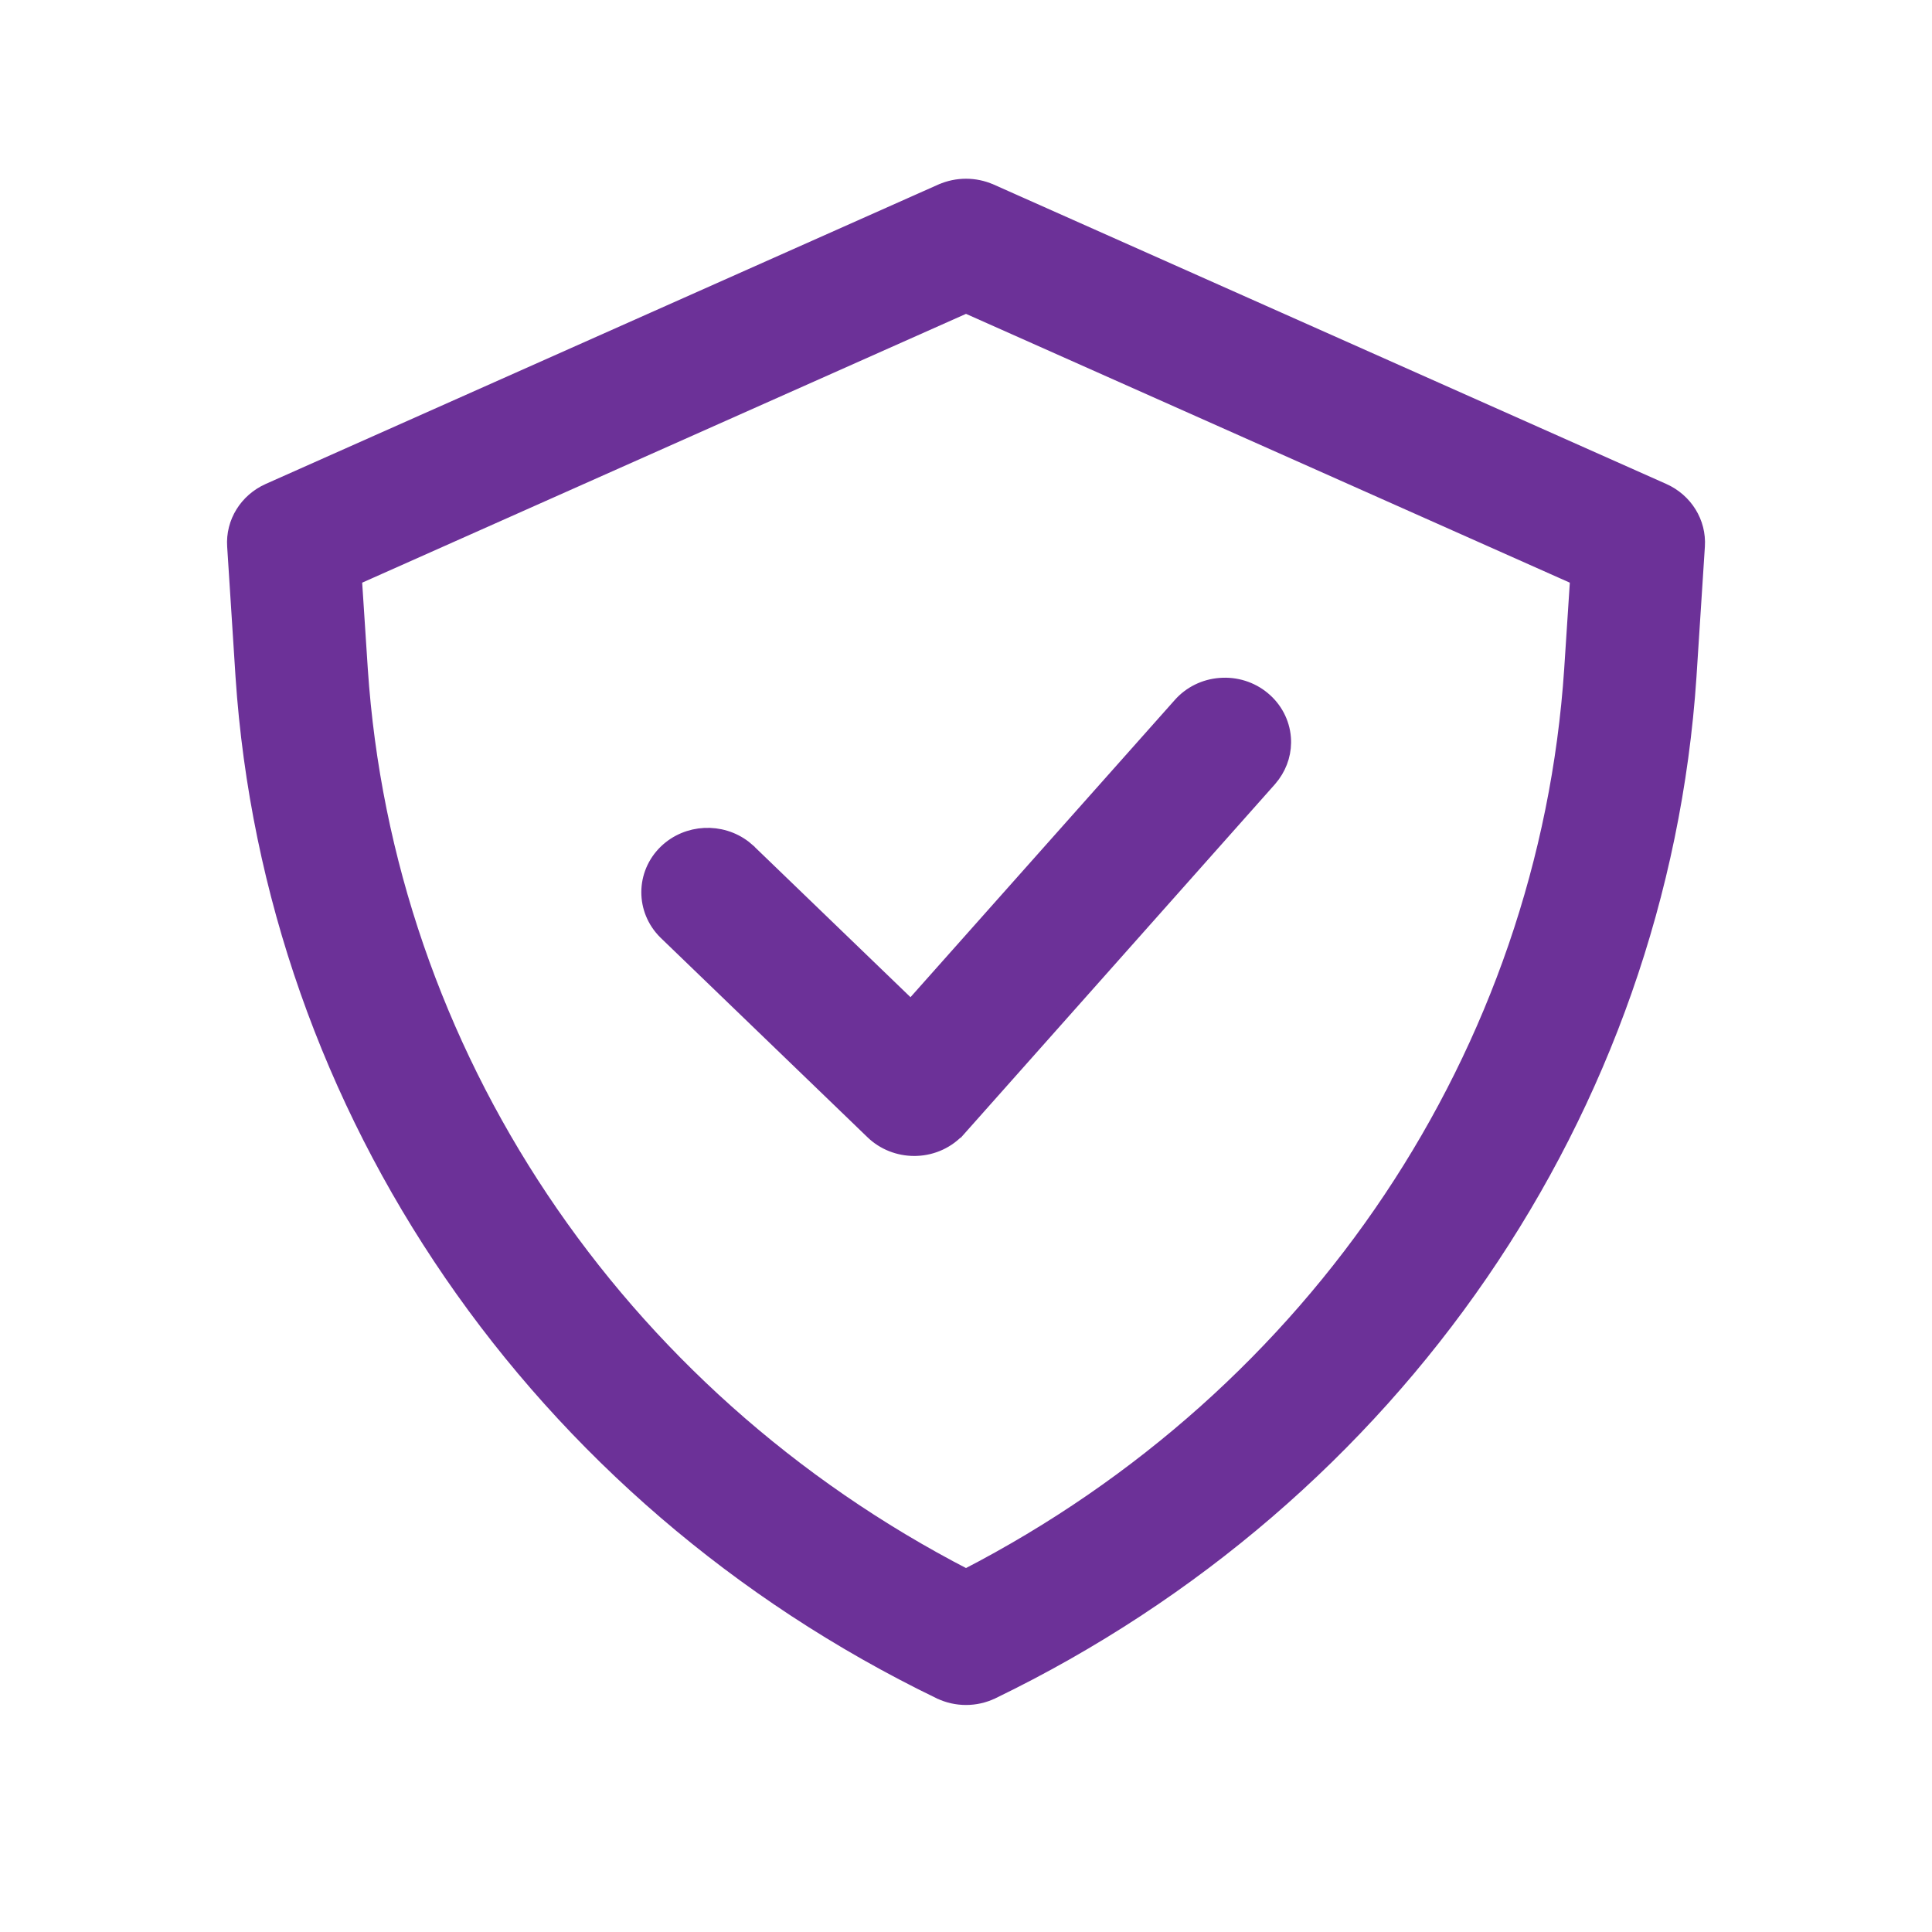 <svg width="40" height="40" viewBox="0 0 40 40" fill="none" xmlns="http://www.w3.org/2000/svg">
<path d="M19.491 3.957C19.815 3.815 20.185 3.815 20.509 3.957H20.51L34.438 10.157C34.895 10.361 35.18 10.816 35.148 11.308L34.974 14.004V14.005C34.374 22.989 28.881 30.988 20.545 35.026H20.544C20.202 35.191 19.798 35.191 19.456 35.026H19.455C11.119 30.988 5.626 22.989 5.026 14.005V14.004L4.853 11.308C4.82 10.816 5.105 10.361 5.562 10.157L19.49 3.957H19.491ZM7.342 11.969L7.465 13.855C7.994 21.784 12.735 28.886 20 32.634C27.265 28.886 32.006 21.785 32.535 13.855V13.854L32.658 11.969L20 6.334L7.342 11.969ZM25.264 14.185C25.585 14.16 25.905 14.259 26.151 14.464C26.399 14.668 26.552 14.96 26.577 15.274C26.599 15.55 26.519 15.823 26.356 16.047L26.282 16.14L19.854 23.373L19.852 23.372C19.632 23.622 19.312 23.77 18.976 23.782H18.975L18.934 23.783H18.929C18.607 23.783 18.296 23.661 18.066 23.439L13.78 19.306L13.779 19.305C13.308 18.84 13.311 18.094 13.787 17.634C14.232 17.206 14.931 17.177 15.411 17.547L15.504 17.626L15.505 17.628L18.859 20.862L24.433 14.594C24.643 14.355 24.942 14.208 25.264 14.185Z" fill="#6C3198" stroke="#6C3198" stroke-width="0.3"/>
</svg>
